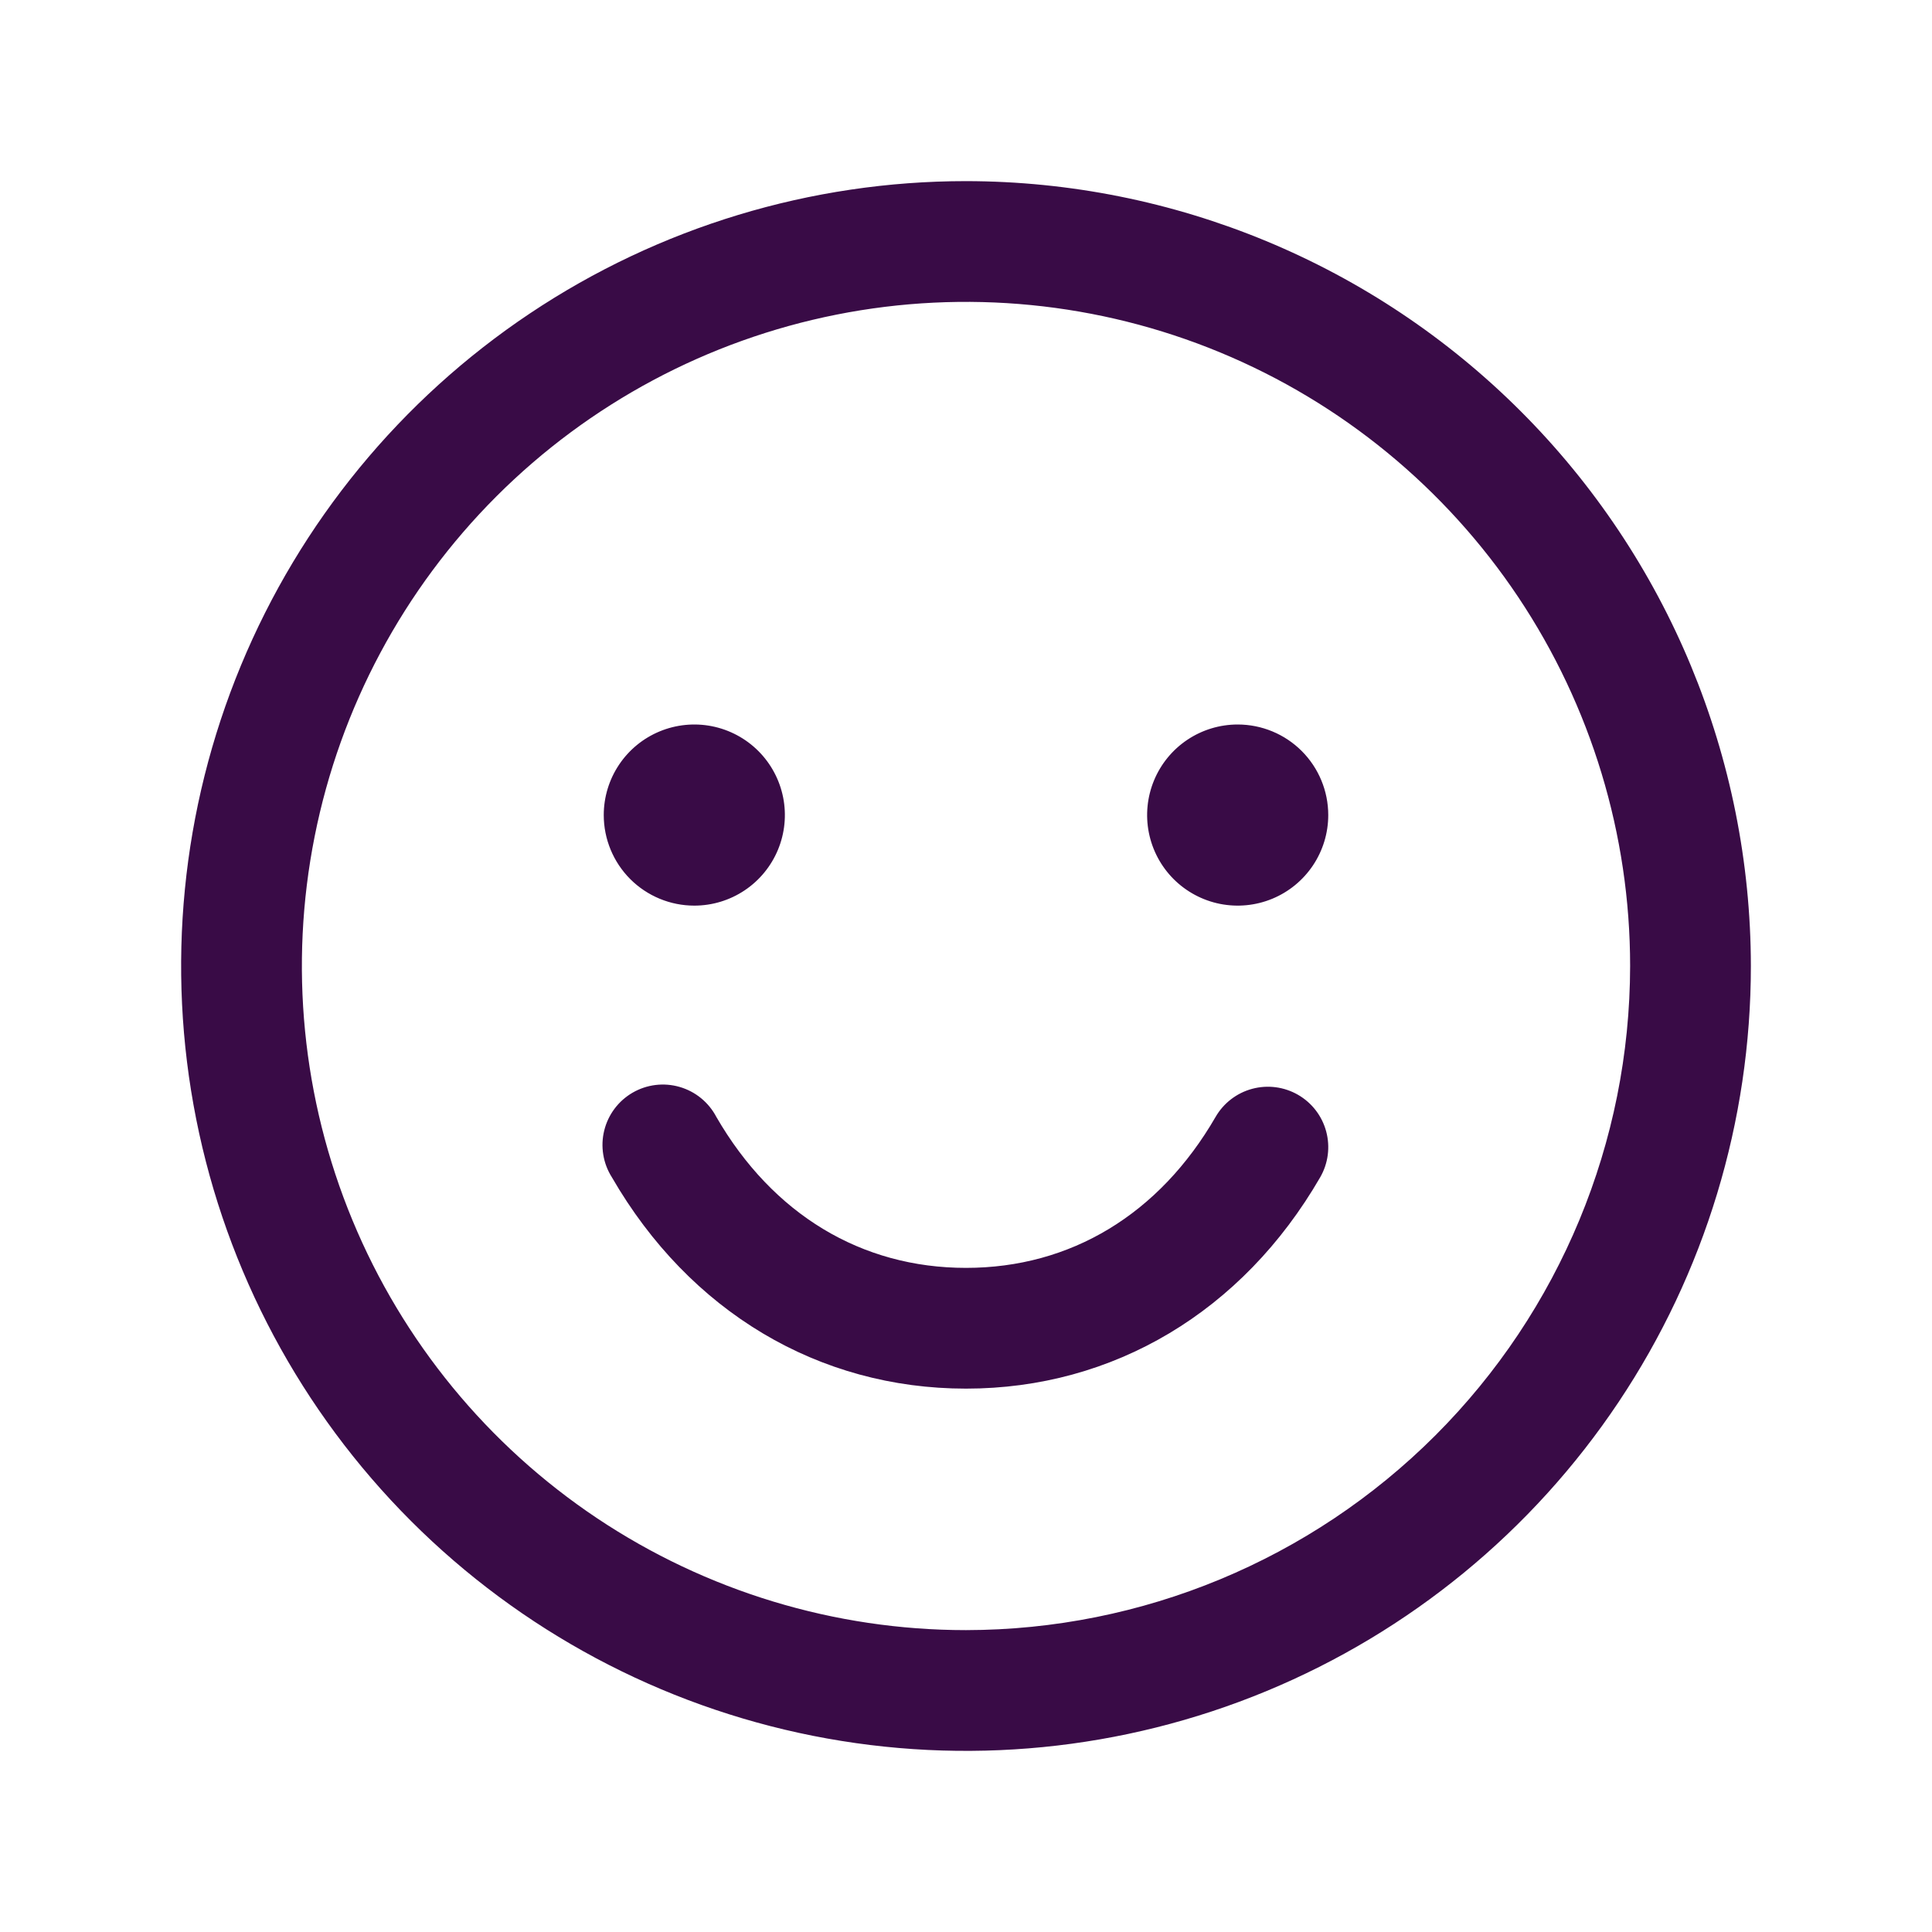 <?xml version="1.0" encoding="UTF-8"?> <svg xmlns="http://www.w3.org/2000/svg" width="128" height="128" viewBox="0 0 128 128" fill="none"> <path d="M64 12C53.715 12 43.662 15.05 35.11 20.764C26.559 26.477 19.894 34.599 15.958 44.1C12.023 53.602 10.993 64.058 12.999 74.145C15.006 84.232 19.958 93.497 27.23 100.77C34.503 108.042 43.768 112.994 53.855 115.001C63.942 117.007 74.398 115.977 83.9 112.042C93.401 108.106 101.523 101.441 107.236 92.89C112.95 84.338 116 74.285 116 64C115.985 50.213 110.502 36.995 100.753 27.247C91.005 17.498 77.787 12.015 64 12ZM64 108C55.298 108 46.791 105.419 39.555 100.585C32.319 95.75 26.68 88.878 23.349 80.838C20.019 72.798 19.148 63.951 20.846 55.416C22.543 46.881 26.734 39.041 32.887 32.887C39.041 26.734 46.881 22.543 55.416 20.845C63.951 19.148 72.798 20.019 80.838 23.349C88.878 26.68 95.75 32.319 100.585 39.555C105.419 46.791 108 55.298 108 64C107.987 75.665 103.347 86.849 95.098 95.098C86.849 103.347 75.665 107.987 64 108ZM40 54C40 52.813 40.352 51.653 41.011 50.667C41.67 49.68 42.608 48.911 43.704 48.457C44.8 48.003 46.007 47.884 47.171 48.115C48.334 48.347 49.404 48.918 50.243 49.757C51.082 50.596 51.653 51.666 51.885 52.83C52.116 53.993 51.997 55.2 51.543 56.296C51.089 57.392 50.32 58.33 49.333 58.989C48.347 59.648 47.187 60 46 60C44.409 60 42.883 59.368 41.757 58.243C40.632 57.117 40 55.591 40 54ZM88 54C88 55.187 87.648 56.347 86.989 57.333C86.329 58.32 85.392 59.089 84.296 59.543C83.2 59.997 81.993 60.116 80.829 59.885C79.666 59.653 78.597 59.082 77.757 58.243C76.918 57.404 76.347 56.334 76.115 55.17C75.884 54.007 76.003 52.8 76.457 51.704C76.911 50.608 77.68 49.67 78.667 49.011C79.653 48.352 80.813 48 82 48C83.591 48 85.117 48.632 86.243 49.757C87.368 50.883 88 52.409 88 54ZM87.465 78C82.32 86.895 73.765 92 64 92C54.235 92 45.685 86.9 40.54 78C40.251 77.545 40.056 77.036 39.969 76.503C39.881 75.971 39.902 75.426 40.031 74.903C40.159 74.379 40.392 73.886 40.716 73.454C41.039 73.023 41.447 72.661 41.914 72.391C42.381 72.121 42.898 71.948 43.433 71.883C43.969 71.818 44.512 71.862 45.03 72.013C45.548 72.163 46.031 72.416 46.448 72.758C46.866 73.1 47.21 73.522 47.46 74C51.195 80.455 57.065 84 64 84C70.935 84 76.805 80.45 80.535 74C81.066 73.081 81.939 72.41 82.964 72.136C83.989 71.861 85.081 72.005 86 72.535C86.919 73.065 87.59 73.939 87.864 74.964C88.139 75.989 87.996 77.081 87.465 78Z" fill="#390B46"></path> </svg> 